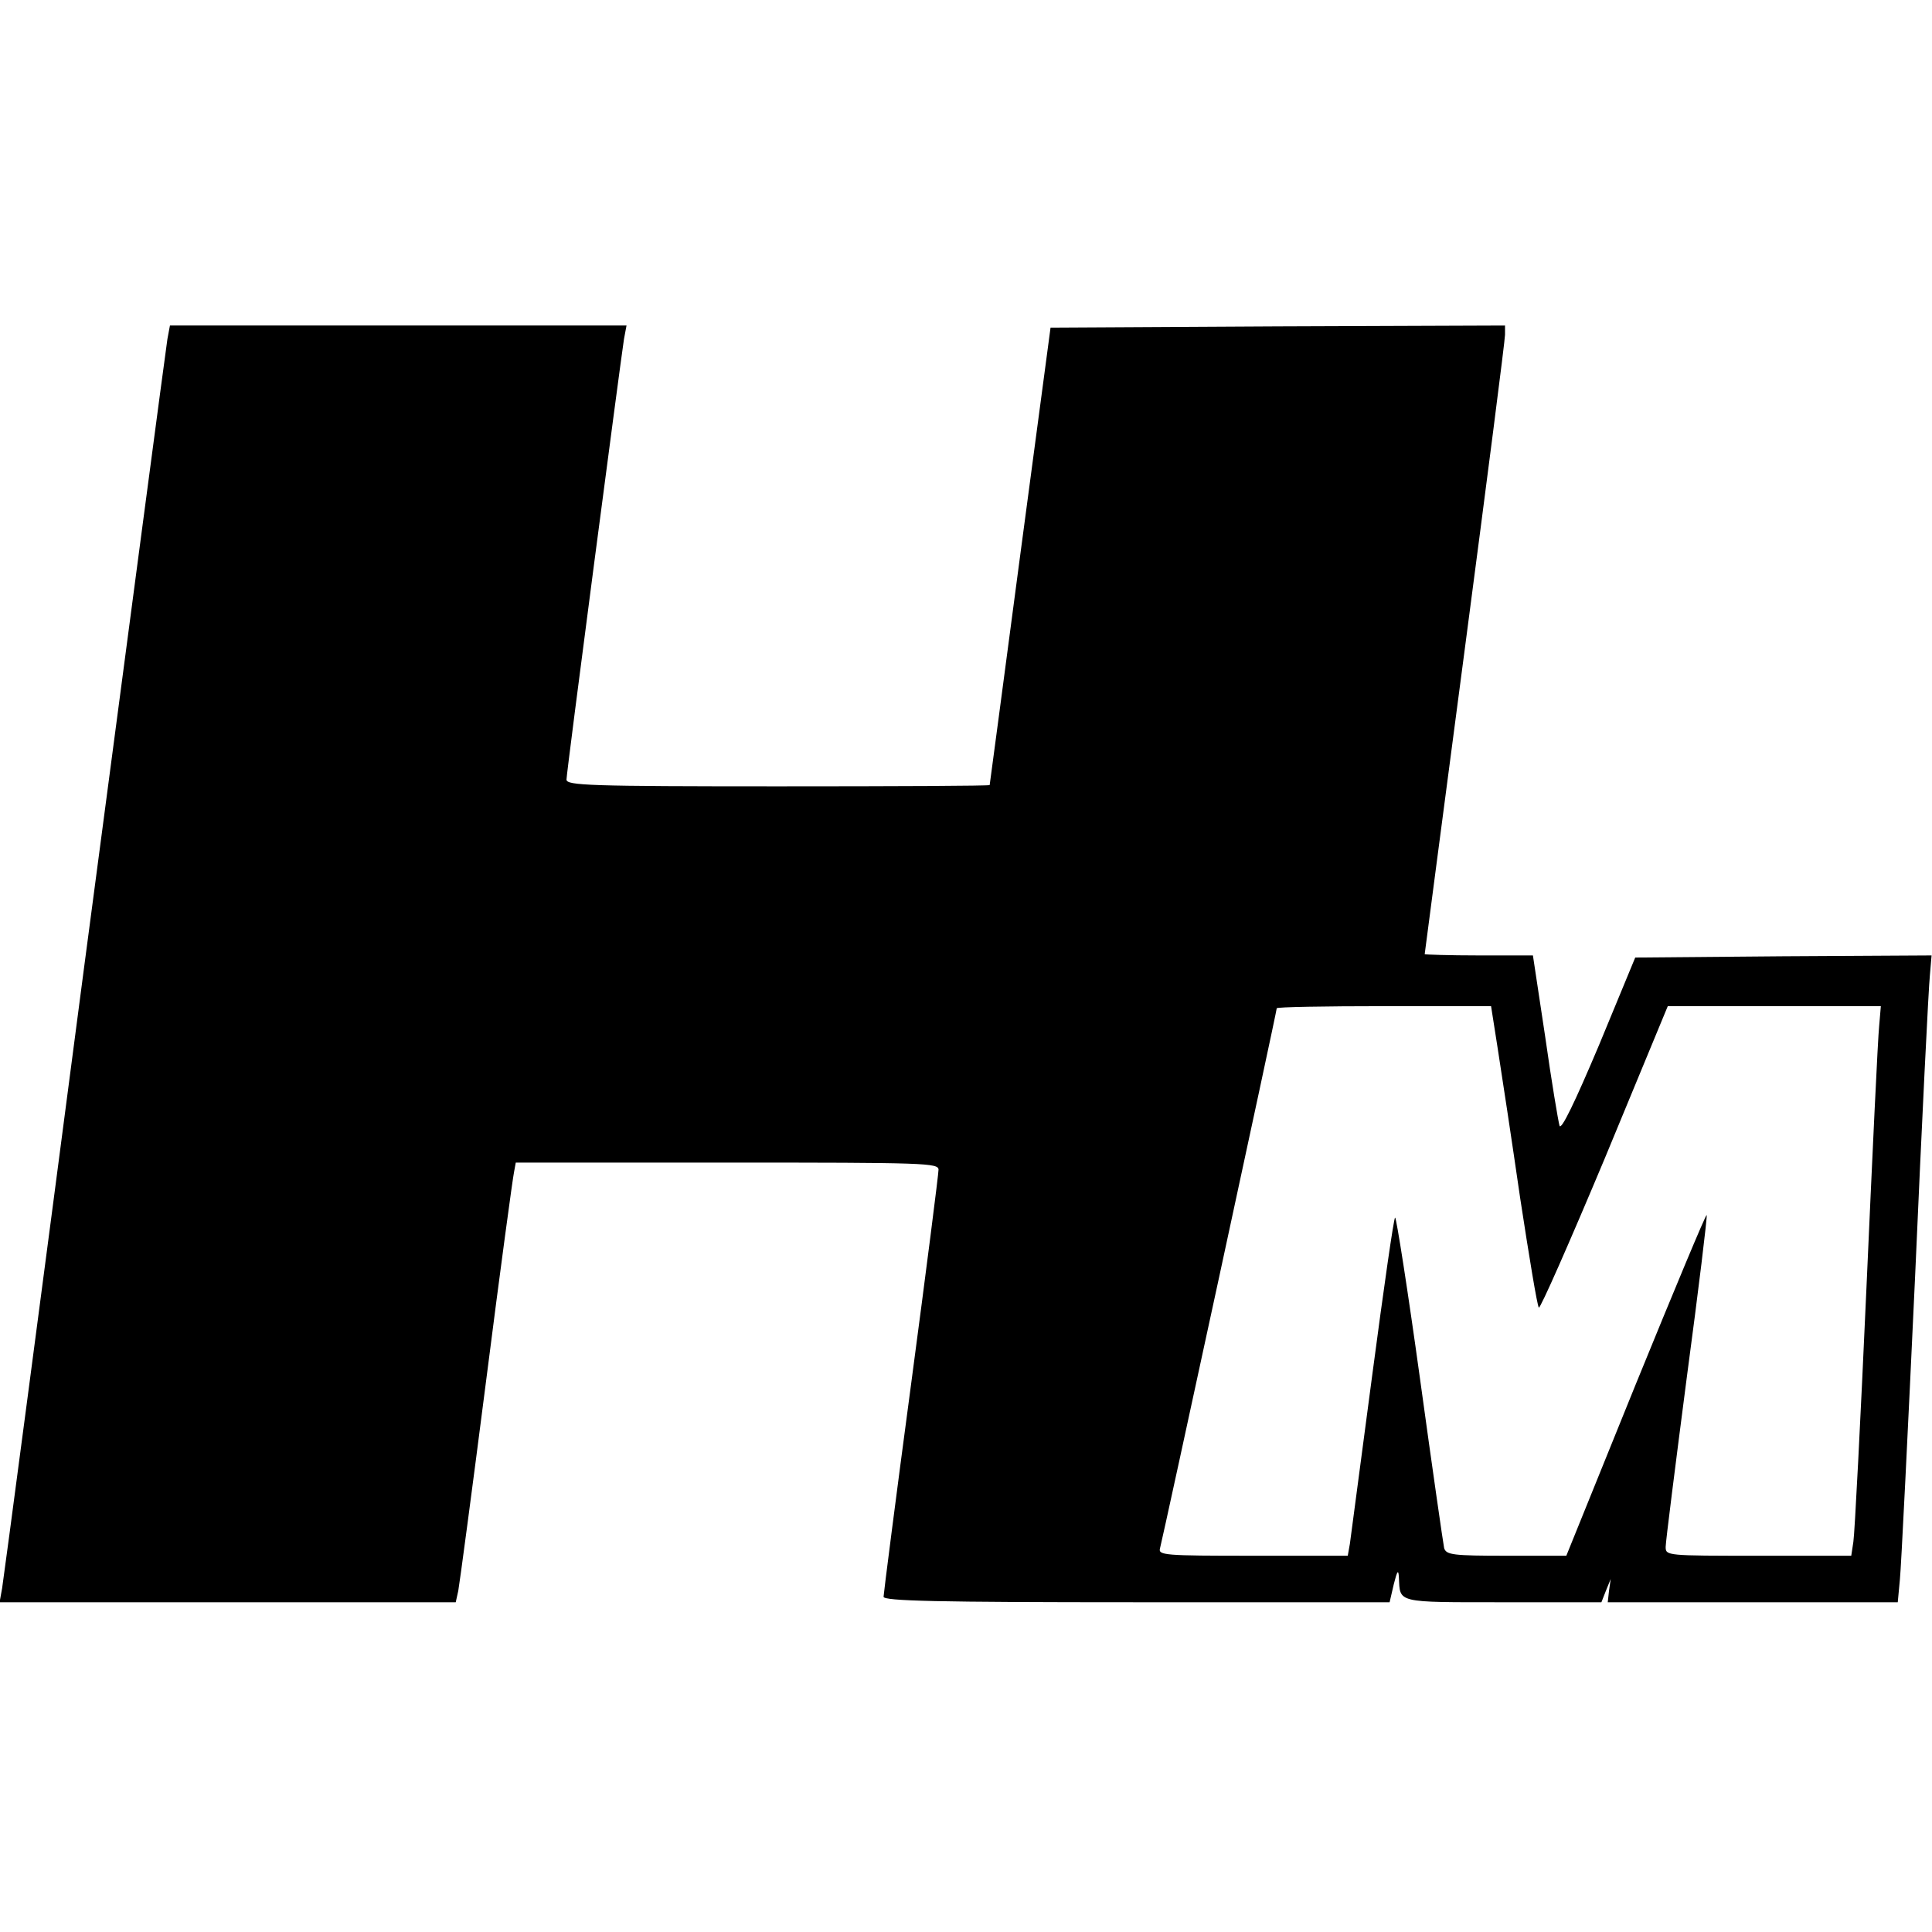 <?xml version="1.0" standalone="no"?>
<!DOCTYPE svg PUBLIC "-//W3C//DTD SVG 20010904//EN"
 "http://www.w3.org/TR/2001/REC-SVG-20010904/DTD/svg10.dtd">
<svg version="1.0" xmlns="http://www.w3.org/2000/svg"
 width="457pt" height="457pt" viewBox="0 0 457 457"
 preserveAspectRatio="xMidYMid meet">
<g transform="translate(0,457) scale(0.1,-0.1)"
fill="#000000" stroke="none">
<path d="M396 3768 c-3 -18 -91 -683 -196 -1478 -104 -795 -192 -1460 -195
-1477 l-6 -33 540 0 539 0 6 27 c3 16 33 240 66 498 33 259 63 480 66 493 l4
22 500 0 c470 0 500 -1 500 -17 0 -10 -29 -238 -65 -508 -36 -269 -65 -496
-65 -502 0 -10 126 -13 599 -13 l598 0 10 43 c8 32 11 36 12 15 3 -60 -8 -58
246 -58 l233 0 11 28 11 27 -4 -28 -3 -27 343 0 343 0 5 53 c3 28 19 351 36
717 16 366 32 686 35 713 l4 47 -351 -2 -350 -3 -86 -208 c-57 -135 -89 -201
-93 -190 -3 10 -19 105 -34 211 l-29 192 -128 0 c-70 0 -128 2 -128 3 0 2 43
327 95 723 52 395 95 729 95 742 l0 22 -537 -2 -538 -3 -72 -540 c-39 -297
-72 -541 -72 -542 -1 -2 -226 -3 -501 -3 -447 0 -500 2 -500 16 0 17 128 991
136 1042 l6 32 -540 0 -540 0 -6 -32z m3147 -1680 c9 -57 33 -215 53 -353 21
-137 40 -253 44 -258 3 -4 73 155 156 353 l149 360 252 0 252 0 -4 -47 c-3
-27 -16 -304 -30 -618 -14 -313 -28 -585 -31 -602 l-5 -33 -219 0 c-218 0
-220 0 -220 21 0 12 23 193 50 401 28 209 49 382 47 384 -2 2 -77 -178 -168
-401 l-164 -405 -142 0 c-126 0 -142 2 -147 18 -2 9 -28 189 -57 400 -29 210
-56 382 -59 382 -3 0 -27 -168 -54 -372 -27 -205 -51 -385 -53 -400 l-5 -28
-225 0 c-209 0 -224 1 -219 18 6 21 276 1269 276 1277 0 3 114 5 254 5 l253 0
16 -102z"/>
</g>
</svg>
